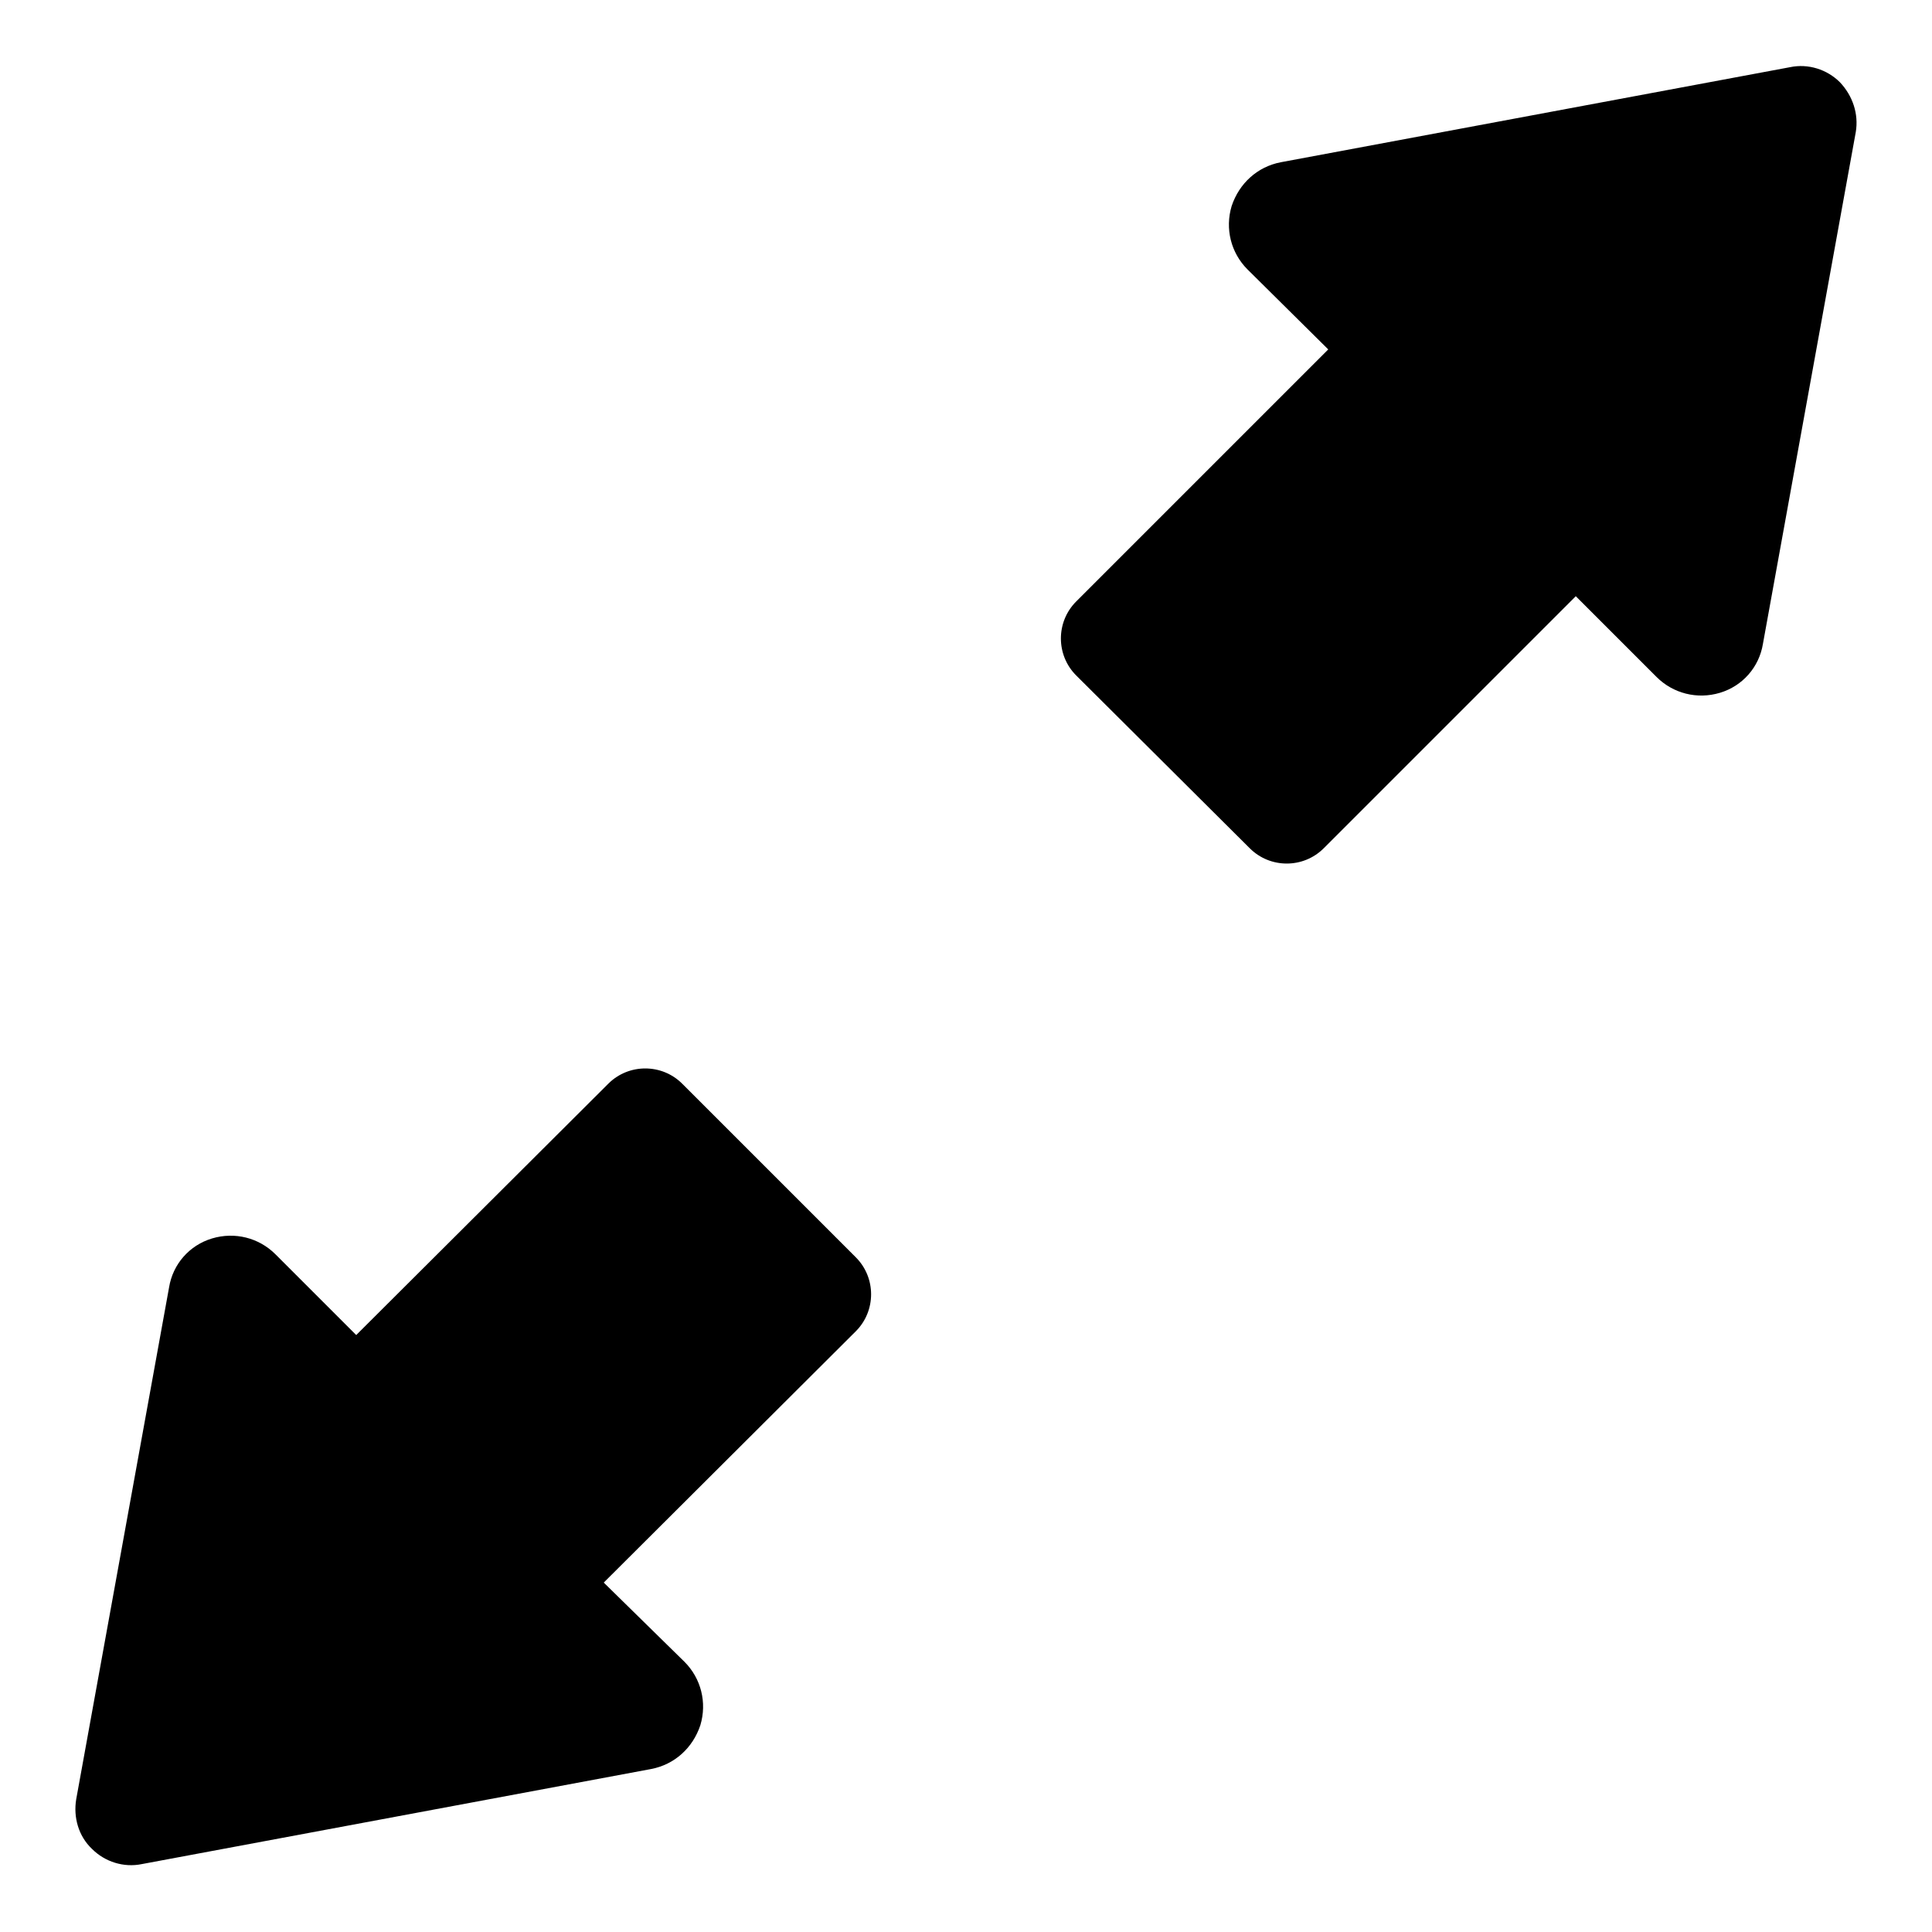 <?xml version="1.0" encoding="utf-8"?>
<!-- Svg Vector Icons : http://www.onlinewebfonts.com/icon -->
<!DOCTYPE svg PUBLIC "-//W3C//DTD SVG 1.1//EN" "http://www.w3.org/Graphics/SVG/1.1/DTD/svg11.dtd">
<svg version="1.1" xmlns="http://www.w3.org/2000/svg" xmlns:xlink="http://www.w3.org/1999/xlink" x="0px" y="0px" viewBox="0 0 256 256" enable-background="new 0 0 256 256" xml:space="preserve">
<g><g><g id="XMLID_198_"><g id="XMLID_201_"><path fill="#000000" id="XMLID_202_" d="M243.8,10.9c-1.7-1.7-4.2-2.5-6.6-2l-67.5,12.6c-3.1,0.6-5.5,2.8-6.5,5.8c-0.9,3-0.1,6.2,2.1,8.4L176,46.3l-33.4,33.4c-2.7,2.7-2.7,7.1,0,9.8l23,22.9c2.7,2.7,7.1,2.7,9.8,0l33.4-33.4l10.7,10.7c2.2,2.2,5.4,3,8.4,2.1c3-0.9,5.2-3.4,5.7-6.5l12.3-67.8C246.3,15.1,245.5,12.7,243.8,10.9z"/></g><g id="XMLID_199_"><path fill="#000000" id="XMLID_200_" d="M47.2,176.9l-10.7-10.7c-2.2-2.2-5.4-3-8.4-2.1c-3,0.9-5.2,3.4-5.7,6.5l-12.3,67.8c-0.4,2.4,0.3,4.9,2.1,6.6c1.7,1.7,4.2,2.5,6.6,2l67.5-12.6c3.1-0.6,5.5-2.8,6.5-5.8c0.9-3,0.1-6.2-2.1-8.4L80,209.7l33.4-33.3c2.7-2.7,2.7-7.1,0-9.8l-23-23c-2.7-2.7-7.1-2.7-9.8,0L47.2,176.9z"/></g></g><g></g><g></g><g></g><g></g><g></g><g></g><g></g><g></g><g></g><g></g><g></g><g></g><g></g><g></g><g></g></g></g>
</svg>